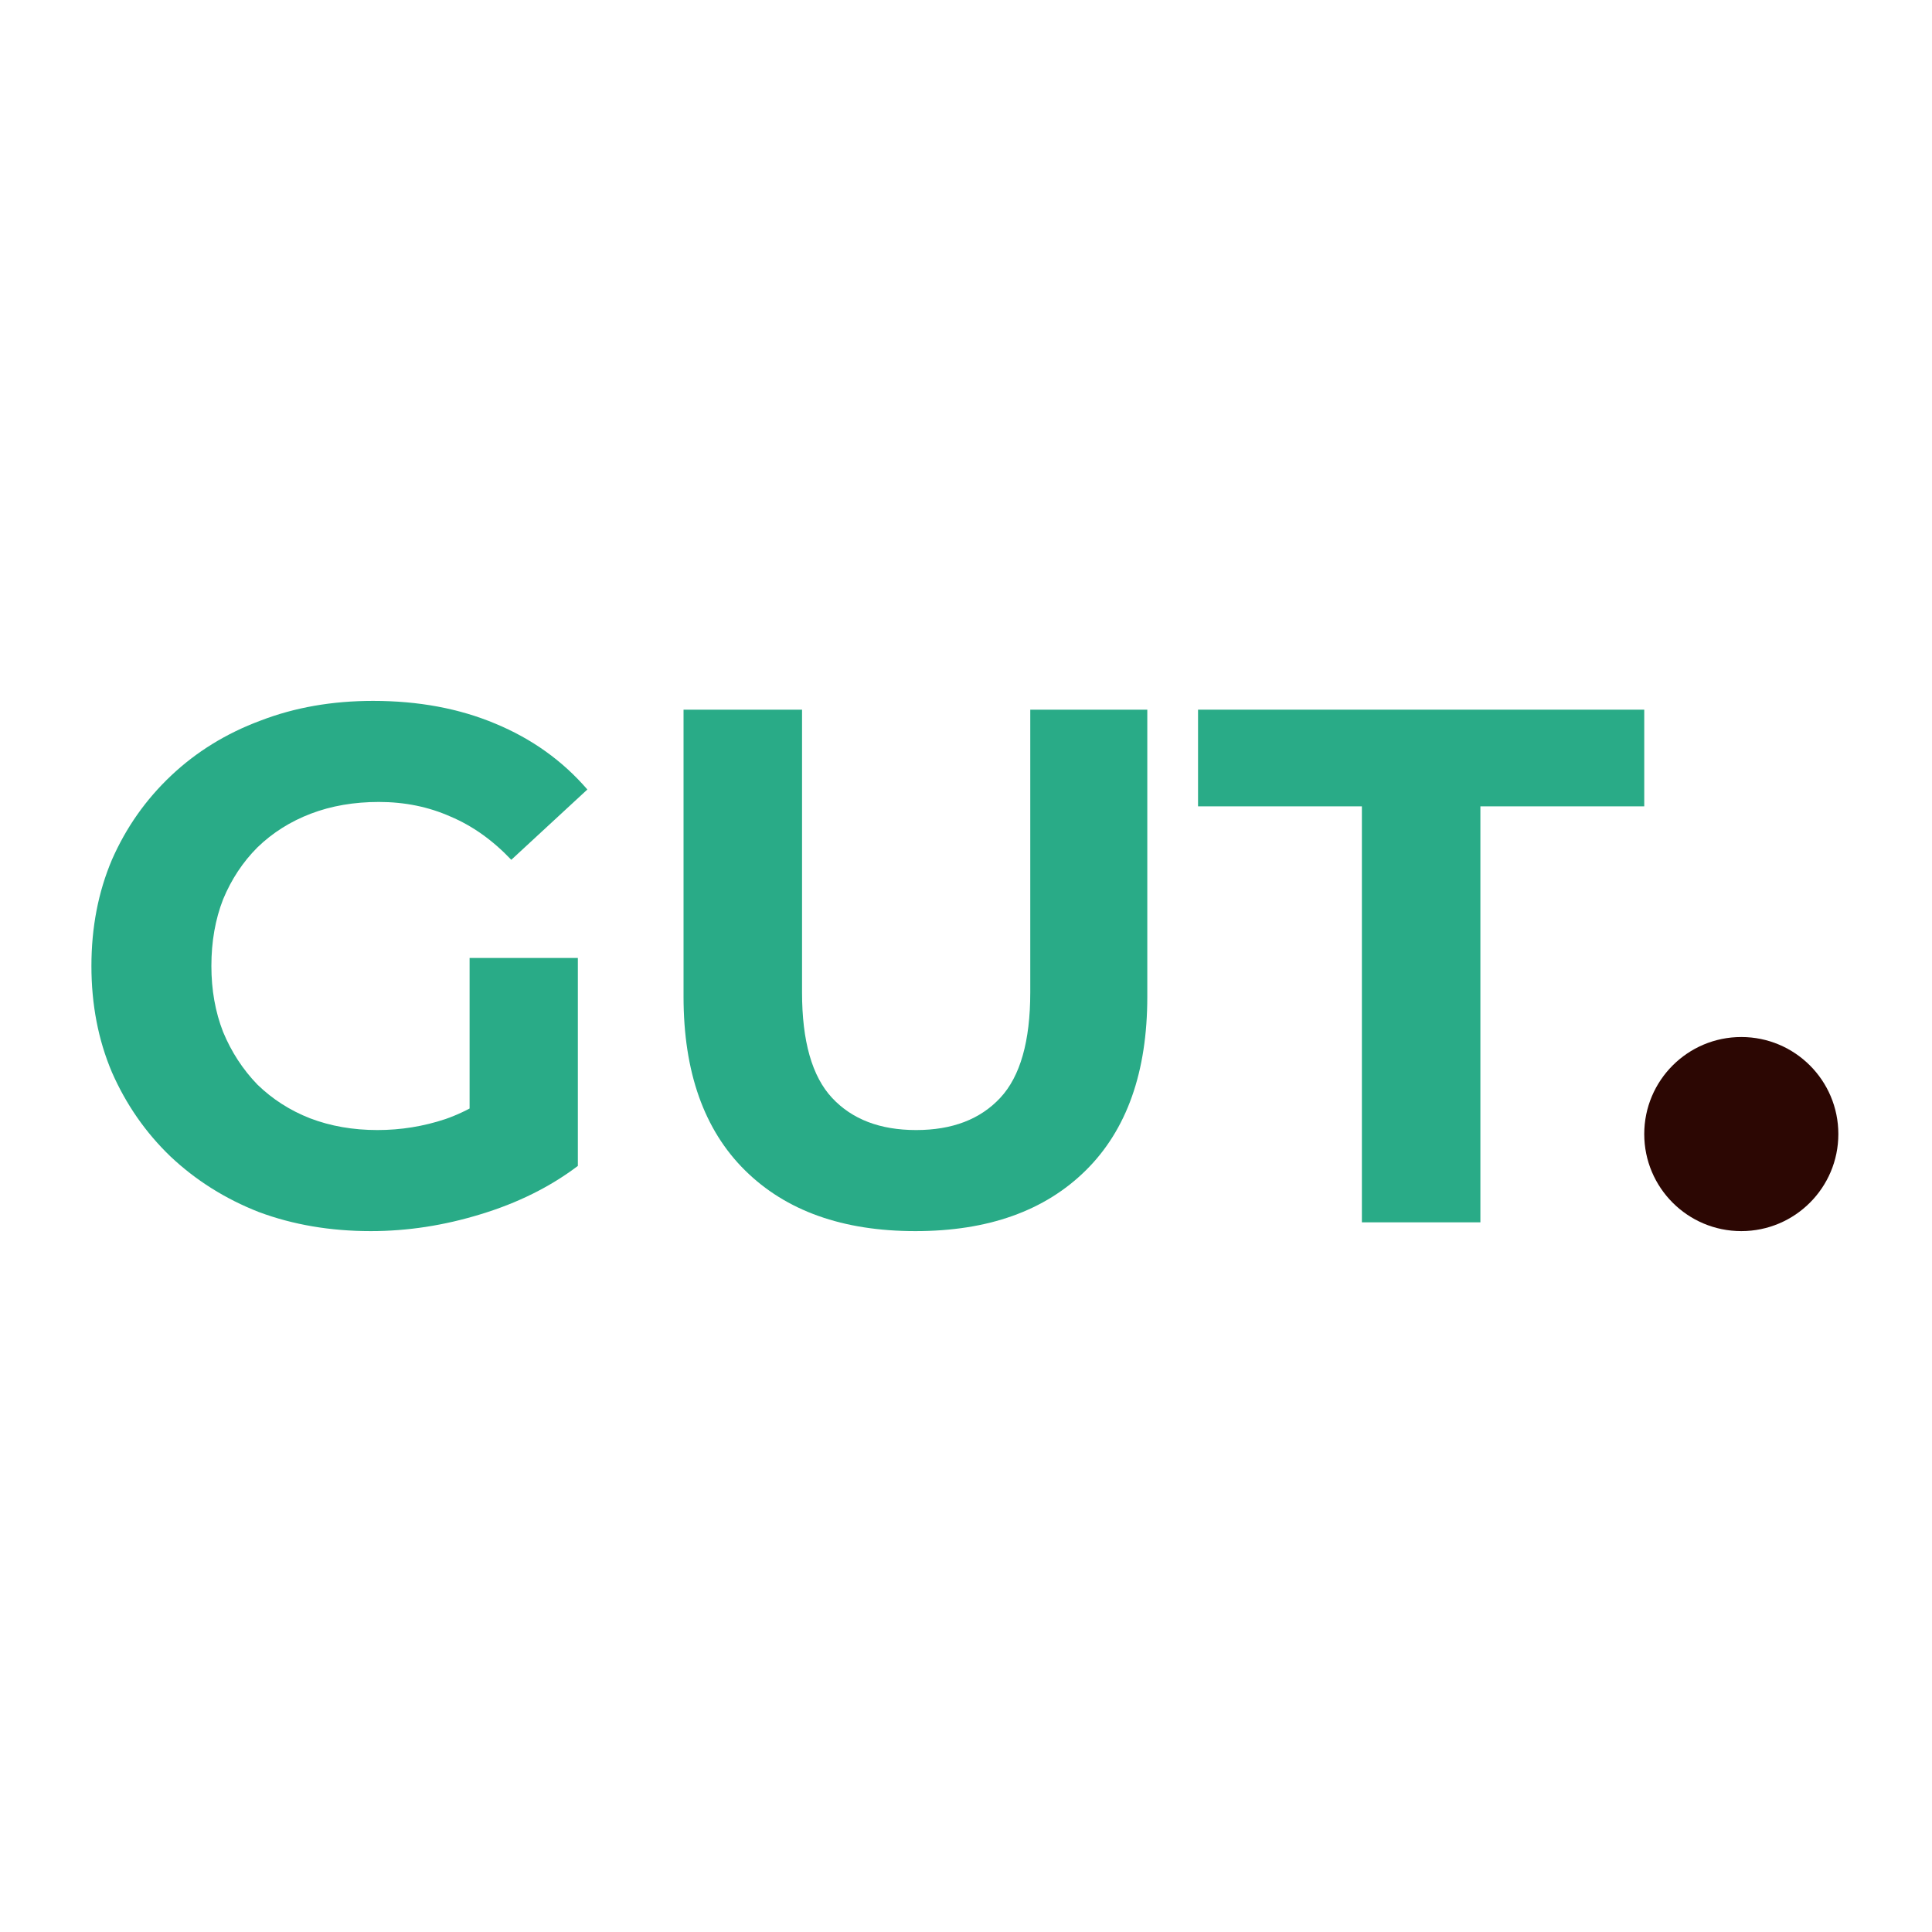 <svg width="634" height="634" viewBox="0 0 634 634" fill="none" xmlns="http://www.w3.org/2000/svg">
<rect width="634" height="634" fill="white"/>
<path d="M121.696 404C108.413 404 96.171 401.917 84.969 397.751C73.927 393.425 64.246 387.337 55.924 379.486C47.763 371.635 41.362 362.422 36.721 351.848C32.24 341.273 30 329.657 30 317C30 304.342 32.24 292.726 36.721 282.152C41.362 271.577 47.843 262.365 56.164 254.514C64.486 246.663 74.248 240.655 85.449 236.489C96.651 232.163 108.973 230 122.416 230C137.298 230 150.66 232.483 162.502 237.45C174.504 242.417 184.586 249.627 192.748 259.08L167.783 282.152C161.702 275.743 155.061 271.017 147.86 267.972C140.659 264.768 132.817 263.166 124.336 263.166C116.175 263.166 108.733 264.447 102.012 267.011C95.291 269.575 89.45 273.26 84.489 278.066C79.688 282.873 75.928 288.561 73.207 295.13C70.647 301.699 69.367 308.989 69.367 317C69.367 324.851 70.647 332.061 73.207 338.63C75.928 345.199 79.688 350.967 84.489 355.933C89.45 360.74 95.211 364.425 101.772 366.989C108.493 369.552 115.855 370.834 123.856 370.834C131.537 370.834 138.978 369.632 146.18 367.229C153.541 364.666 160.662 360.42 167.543 354.492L189.627 382.61C180.505 389.5 169.864 394.787 157.702 398.472C145.7 402.157 133.698 404 121.696 404ZM154.101 377.563V314.356H189.627V382.61L154.101 377.563Z" fill="#29AB87"/>
<path d="M300.402 404C276.558 404 257.915 397.351 244.473 384.052C231.03 370.754 224.309 351.768 224.309 327.094V232.884H263.196V325.652C263.196 341.674 266.476 353.21 273.037 360.259C279.598 367.309 288.8 370.834 300.642 370.834C312.484 370.834 321.686 367.309 328.247 360.259C334.808 353.21 338.088 341.674 338.088 325.652V232.884H376.495V327.094C376.495 351.768 369.774 370.754 356.331 384.052C342.889 397.351 324.246 404 300.402 404Z" fill="#29AB87"/>
<path d="M446.915 401.116V264.608H393.146V232.884H539.571V264.608H485.801V401.116H446.915Z" fill="#29AB87"/>
<circle cx="571.419" cy="372.152" r="31.848" fill="#2C0703"/>
</svg>
